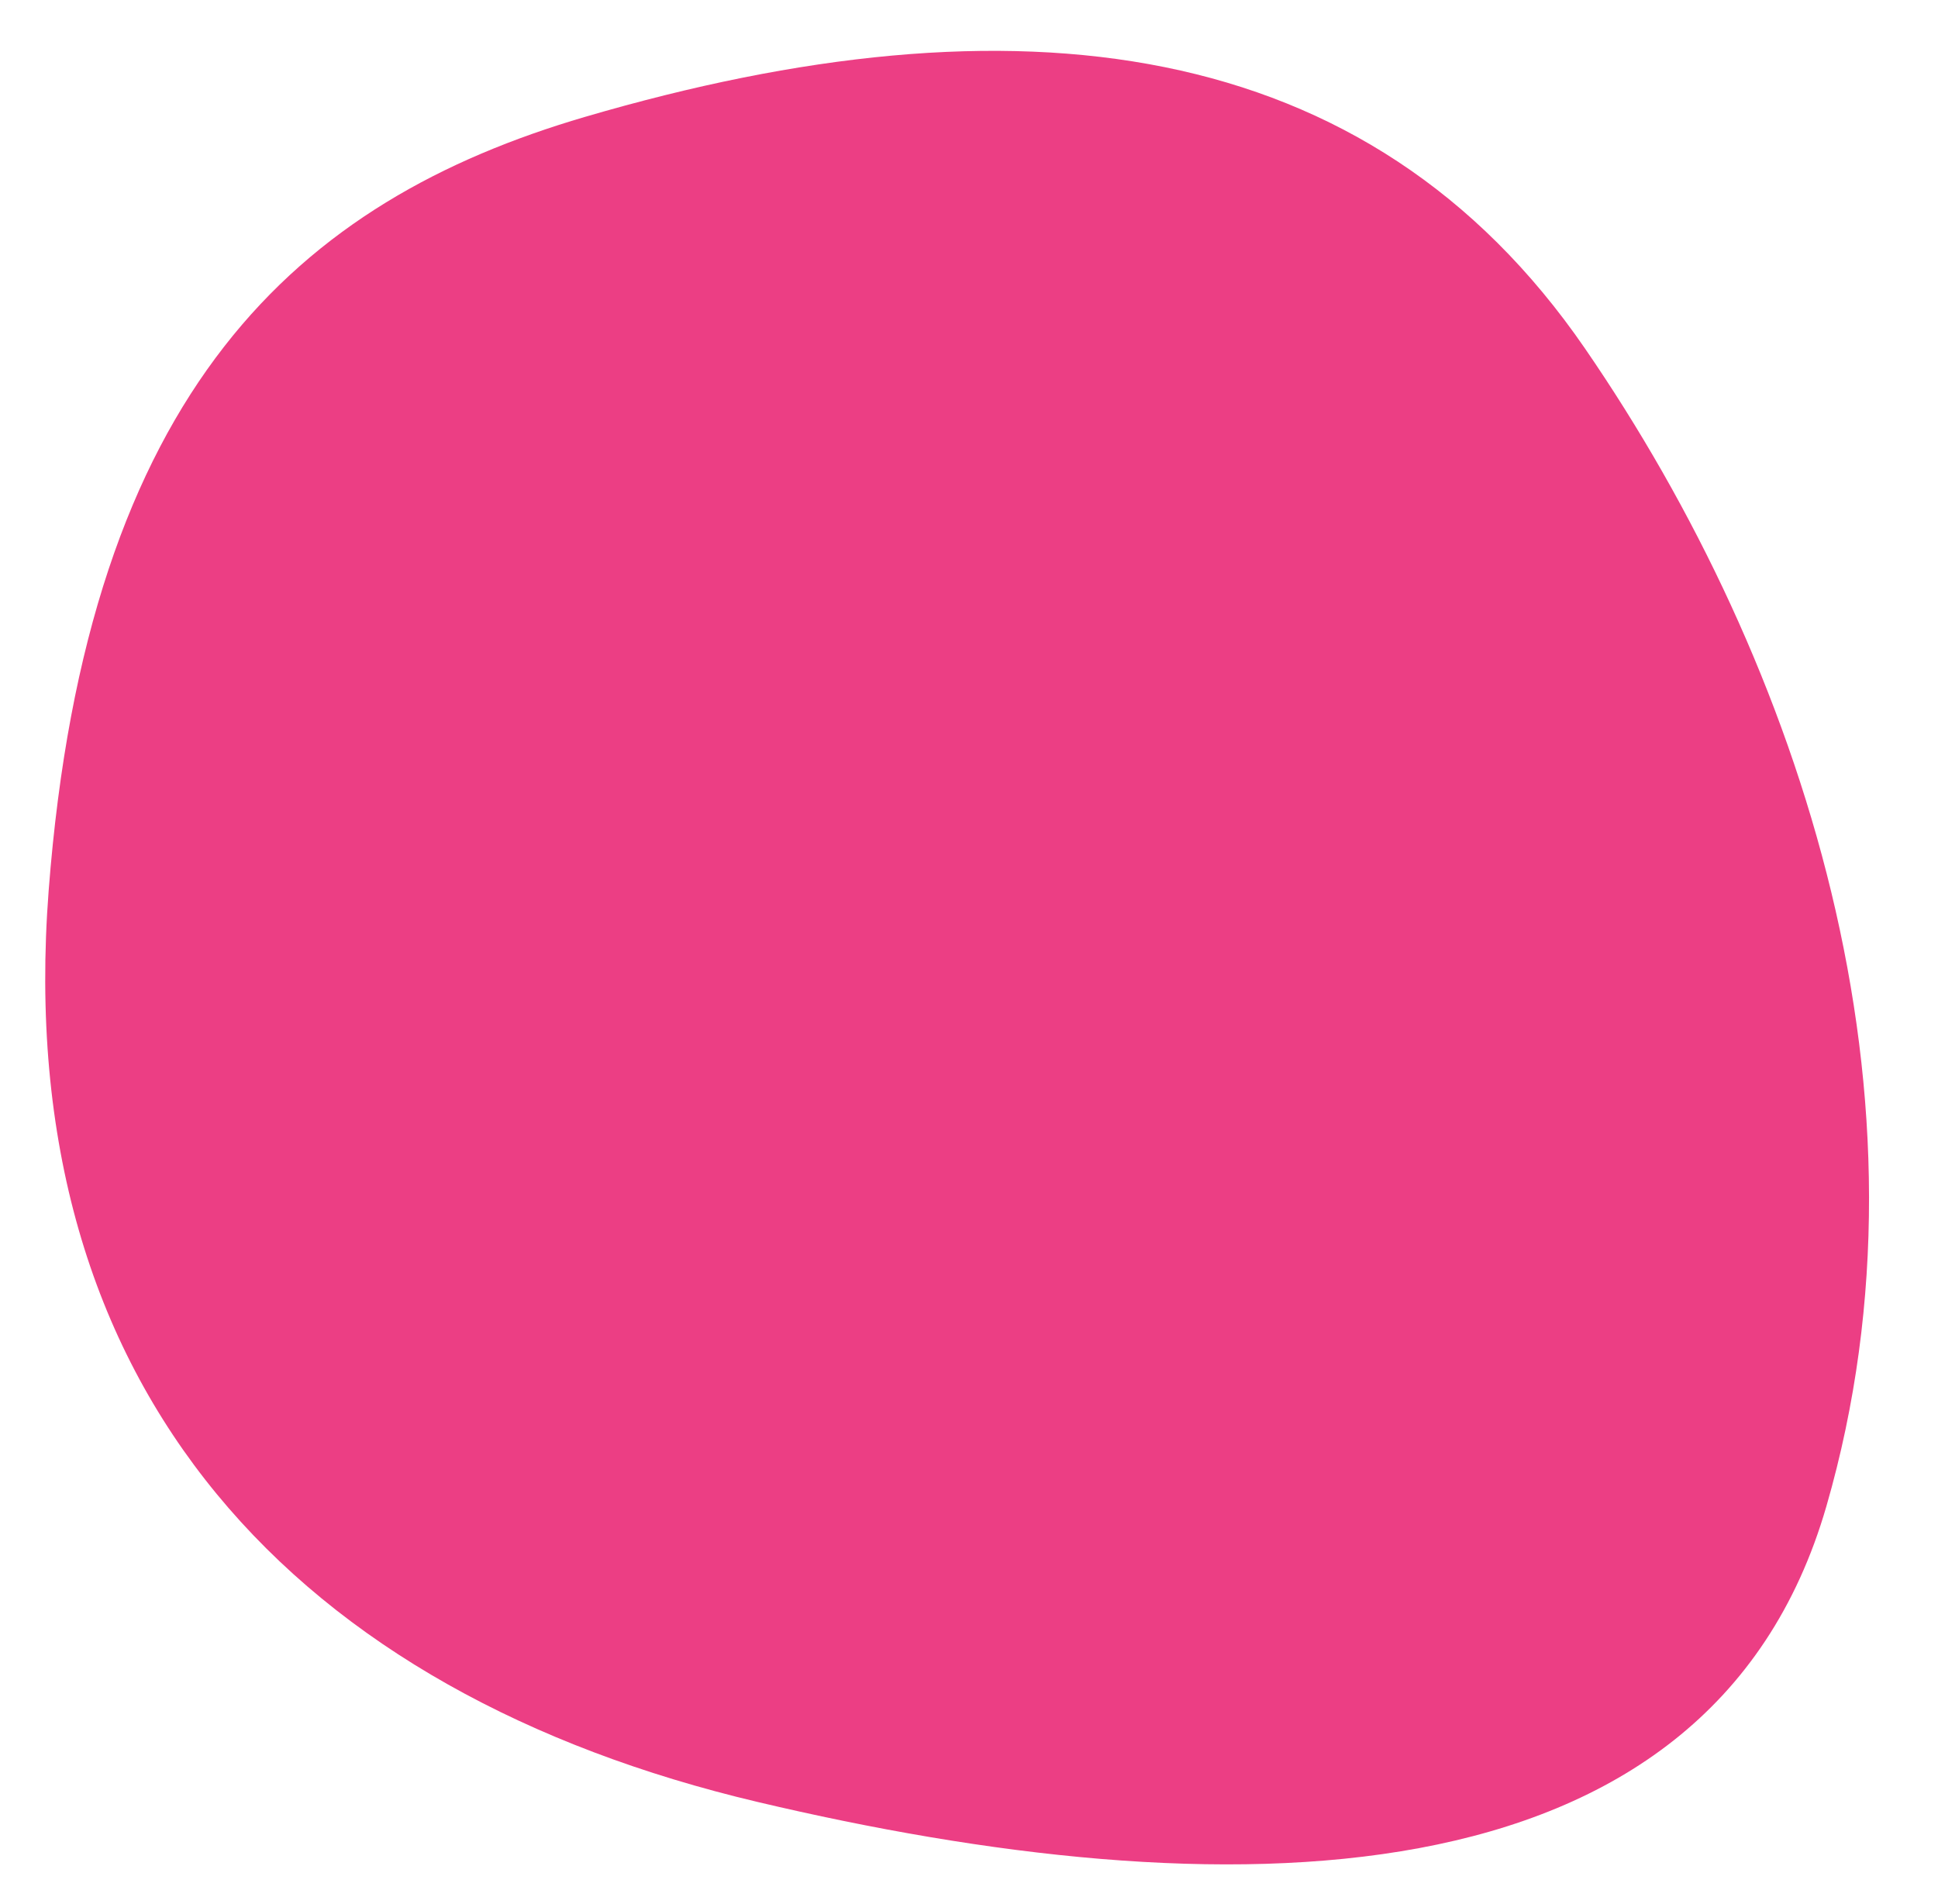 <svg xmlns="http://www.w3.org/2000/svg" xmlns:xlink="http://www.w3.org/1999/xlink" id="Layer_1" x="0px" y="0px" viewBox="0 0 903.08 887.28" style="enable-background:new 0 0 903.08 887.28;" xml:space="preserve"><style type="text/css">	.st0{fill:#EC3E84;}</style><path class="st0" d="M272.55,54.48c200.38-58.73,365.02-39.03,466.03,107.9s167.59,348.95,112.49,539.49 c-55.1,190.54-284.67,188.25-498.17,137.74S4.67,649.07,22.68,414.91S139.4,93.51,272.55,54.48z"></path></svg>